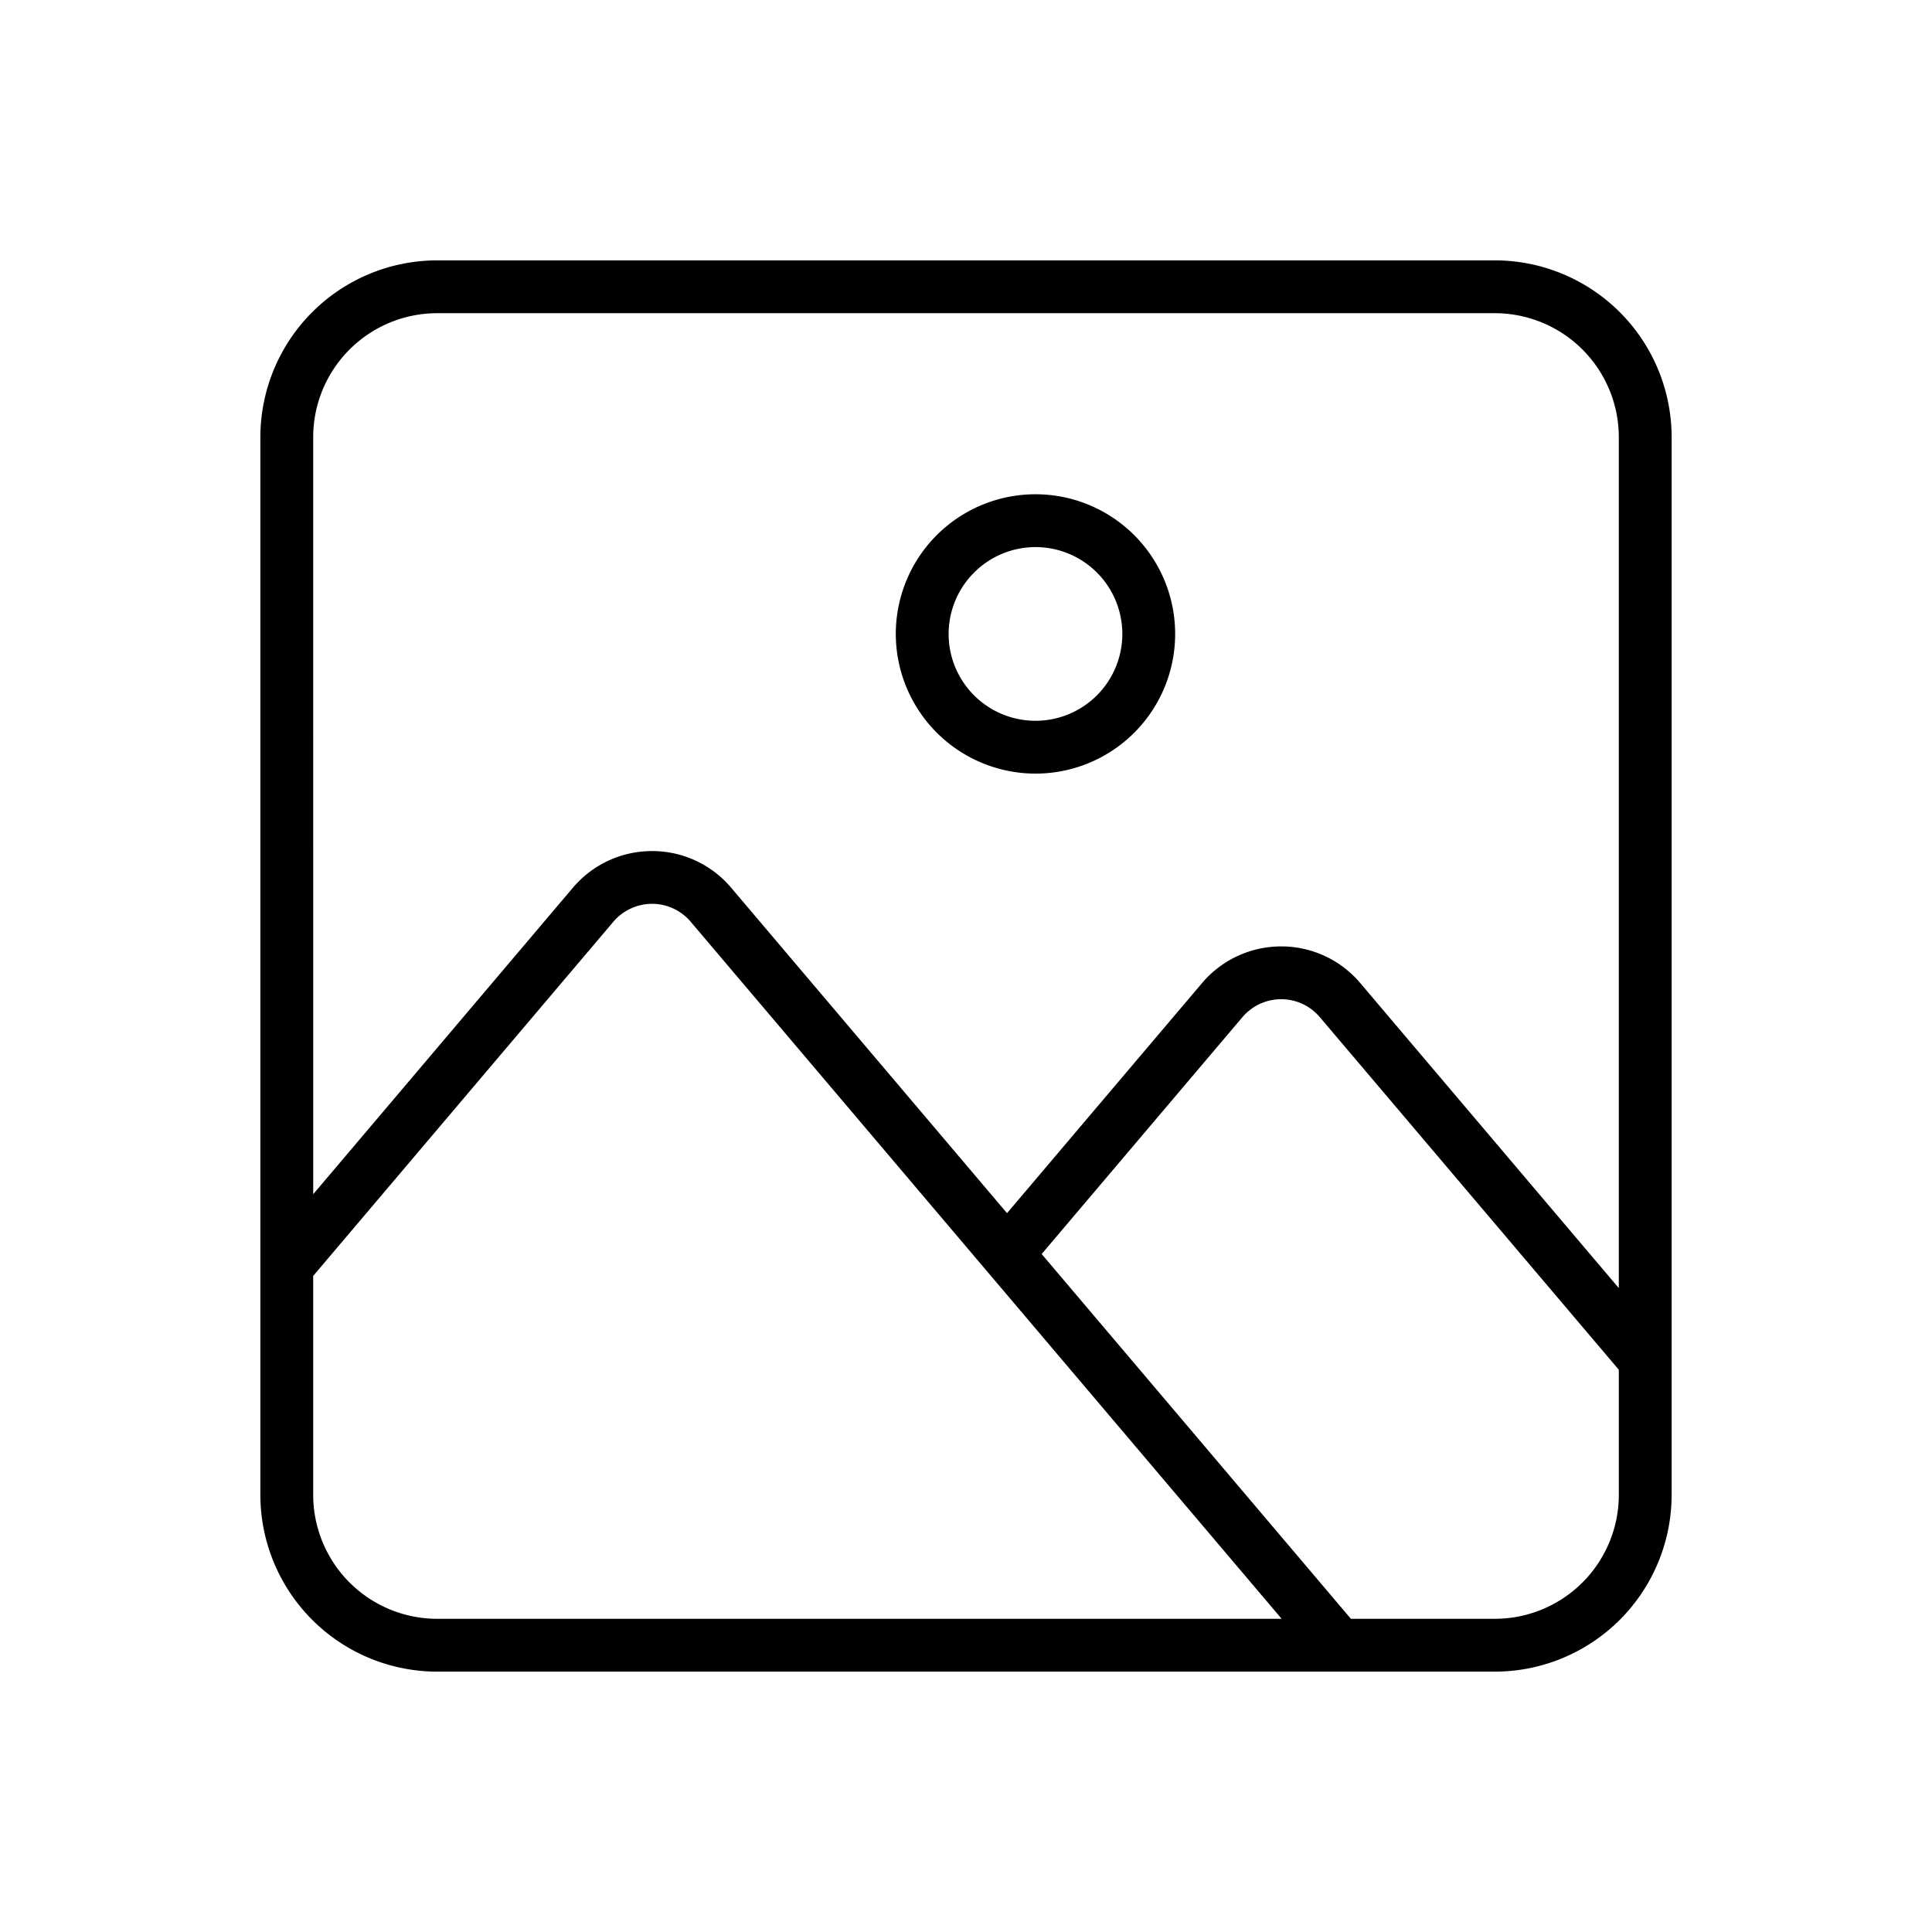 <svg xmlns="http://www.w3.org/2000/svg" width="128" height="128" viewBox="0 0 128 128">
  <title>IMAGE</title>
  <path d="M99.04,17.25H28.96A11.723,11.723,0,0,0,17.25,28.96V99.04a11.723,11.723,0,0,0,11.71,11.71H99.04a11.723,11.723,0,0,0,11.71-11.71V28.96A11.723,11.723,0,0,0,99.04,17.25ZM20.75,28.96a8.219,8.219,0,0,1,8.21-8.21H99.04a8.219,8.219,0,0,1,8.21,8.21V85.339l-17.122-20.2a6.847,6.847,0,0,0-5.236-2.437h-.008a6.868,6.868,0,0,0-5.249,2.433L66.718,80.375,48.448,58.822a6.844,6.844,0,0,0-5.236-2.437H43.2a6.866,6.866,0,0,0-5.249,2.434l-17.2,20.3Zm0,70.08V84.532L40.625,61.081a3.376,3.376,0,0,1,2.579-1.2h0a3.353,3.353,0,0,1,2.567,1.2L84.912,107.25H28.96A8.219,8.219,0,0,1,20.75,99.04Zm78.29,8.21H89.5L69.013,83.082,82.305,67.4a3.375,3.375,0,0,1,2.579-1.2h0a3.356,3.356,0,0,1,2.567,1.2l19.8,23.35V99.04A8.219,8.219,0,0,1,99.04,107.25Z"/>
  <path d="M68.6,51.254A9.254,9.254,0,1,0,59.349,42,9.264,9.264,0,0,0,68.6,51.254Zm0-15.008A5.754,5.754,0,1,1,62.849,42,5.761,5.761,0,0,1,68.6,36.246Z"/>
</svg>
